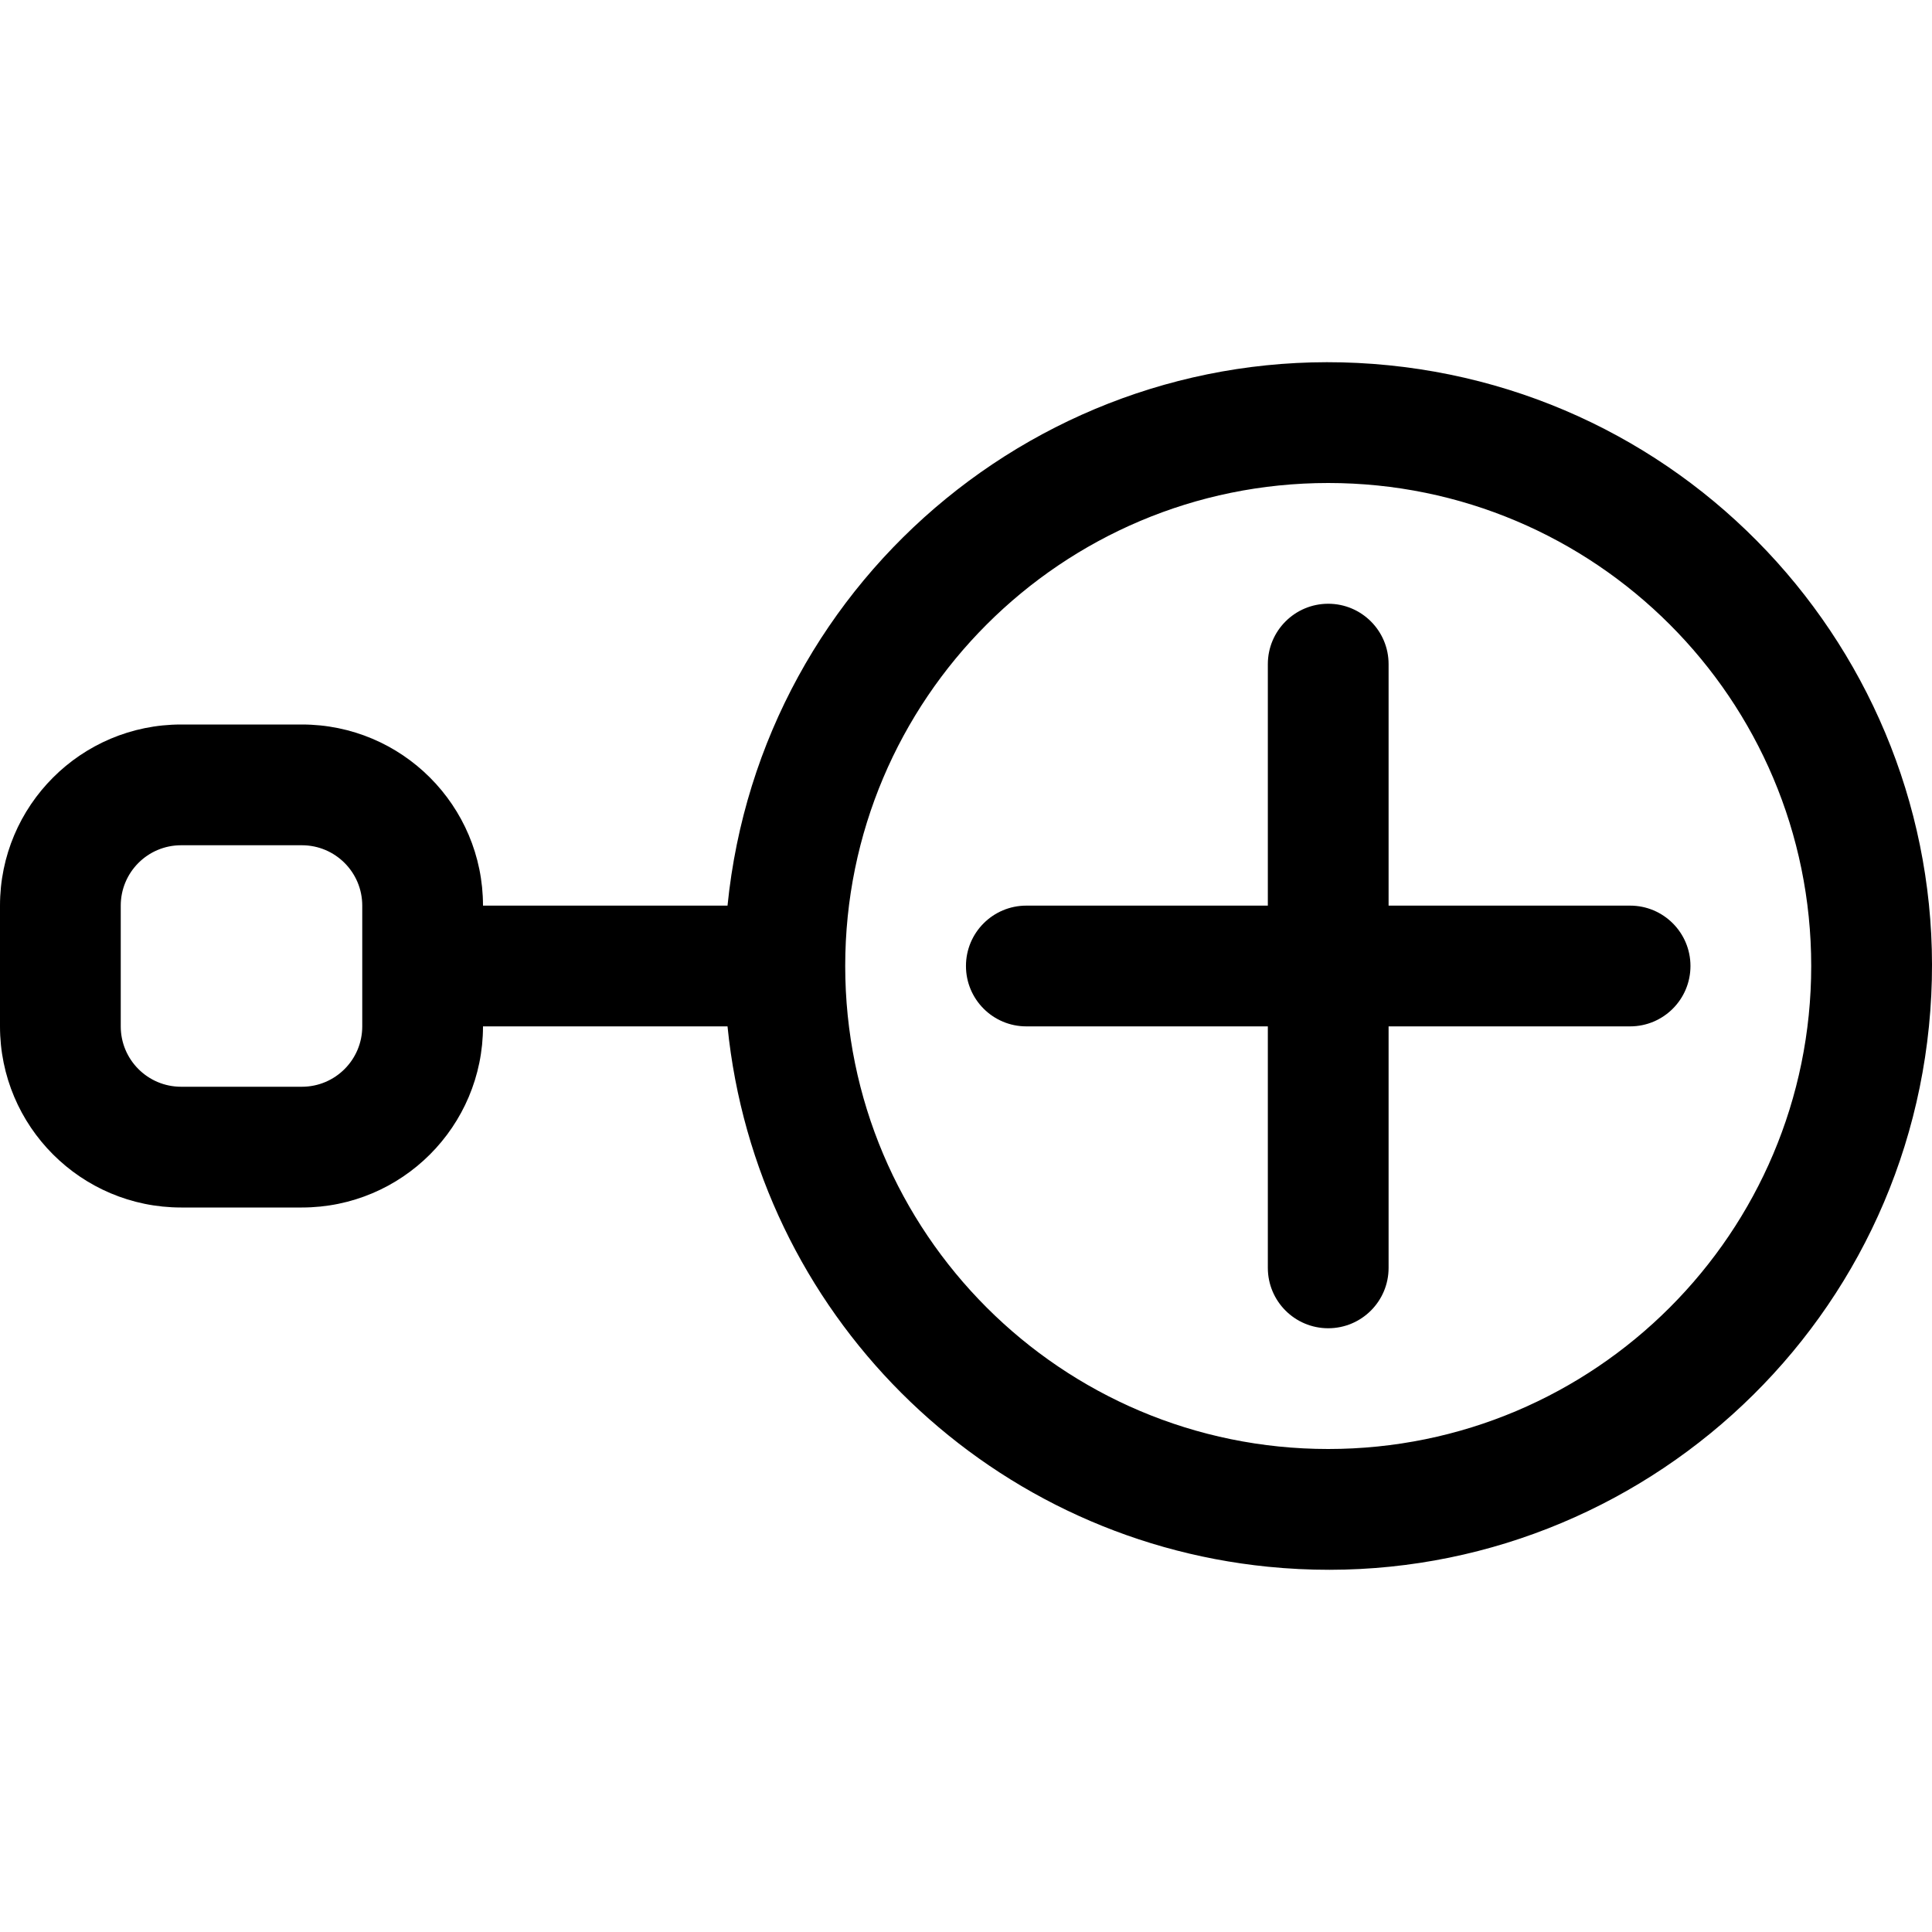 <?xml version="1.0" encoding="utf-8"?>
<!-- Generator: Adobe Illustrator 27.5.0, SVG Export Plug-In . SVG Version: 6.00 Build 0)  -->
<svg version="1.1" id="Layer_1" xmlns="http://www.w3.org/2000/svg" xmlns:xlink="http://www.w3.org/1999/xlink" x="0px" y="0px"
	 viewBox="0 0 512 512" style="enable-background:new 0 0 512 512;" xml:space="preserve">
<style type="text/css">
	.st0{fill-rule:evenodd;clip-rule:evenodd;}
</style>
<g>
	<path class="st0" d="M351.99,128c-70.69,0-128,57.31-128,128s57.31,128,128,128s128-57.31,128-128S422.68,128,351.99,128z
		 M192.8,240c8.84-87.92,87.27-152.03,175.19-143.2S520.02,184.08,511.19,272s-87.27,152.03-175.19,143.2
		c-75.71-7.61-135.59-67.49-143.2-143.2H128c0,26.51-21.49,48-48,48H48c-26.51,0-48-21.49-48-48v-32c0-26.51,21.49-48,48-48h32
		c26.51,0,48,21.49,48,48H192.8z M351.99,160c8.84,0,16,7.16,16,16v64h64c8.84,0,16,7.16,16,16c0,8.84-7.16,16-16,16h-64v64
		c0,8.84-7.16,16-16,16c-8.84,0-16-7.16-16-16v-64h-64c-8.84,0-16-7.16-16-16c0-8.84,7.16-16,16-16h64v-64
		C335.99,167.17,343.16,160,351.99,160z M48,224c-8.84,0-16,7.16-16,16v32c0,8.84,7.16,16,16,16h32c8.84,0,16-7.16,16-16v-32
		c0-8.84-7.16-16-16-16H48z"/>
</g>
</svg>

